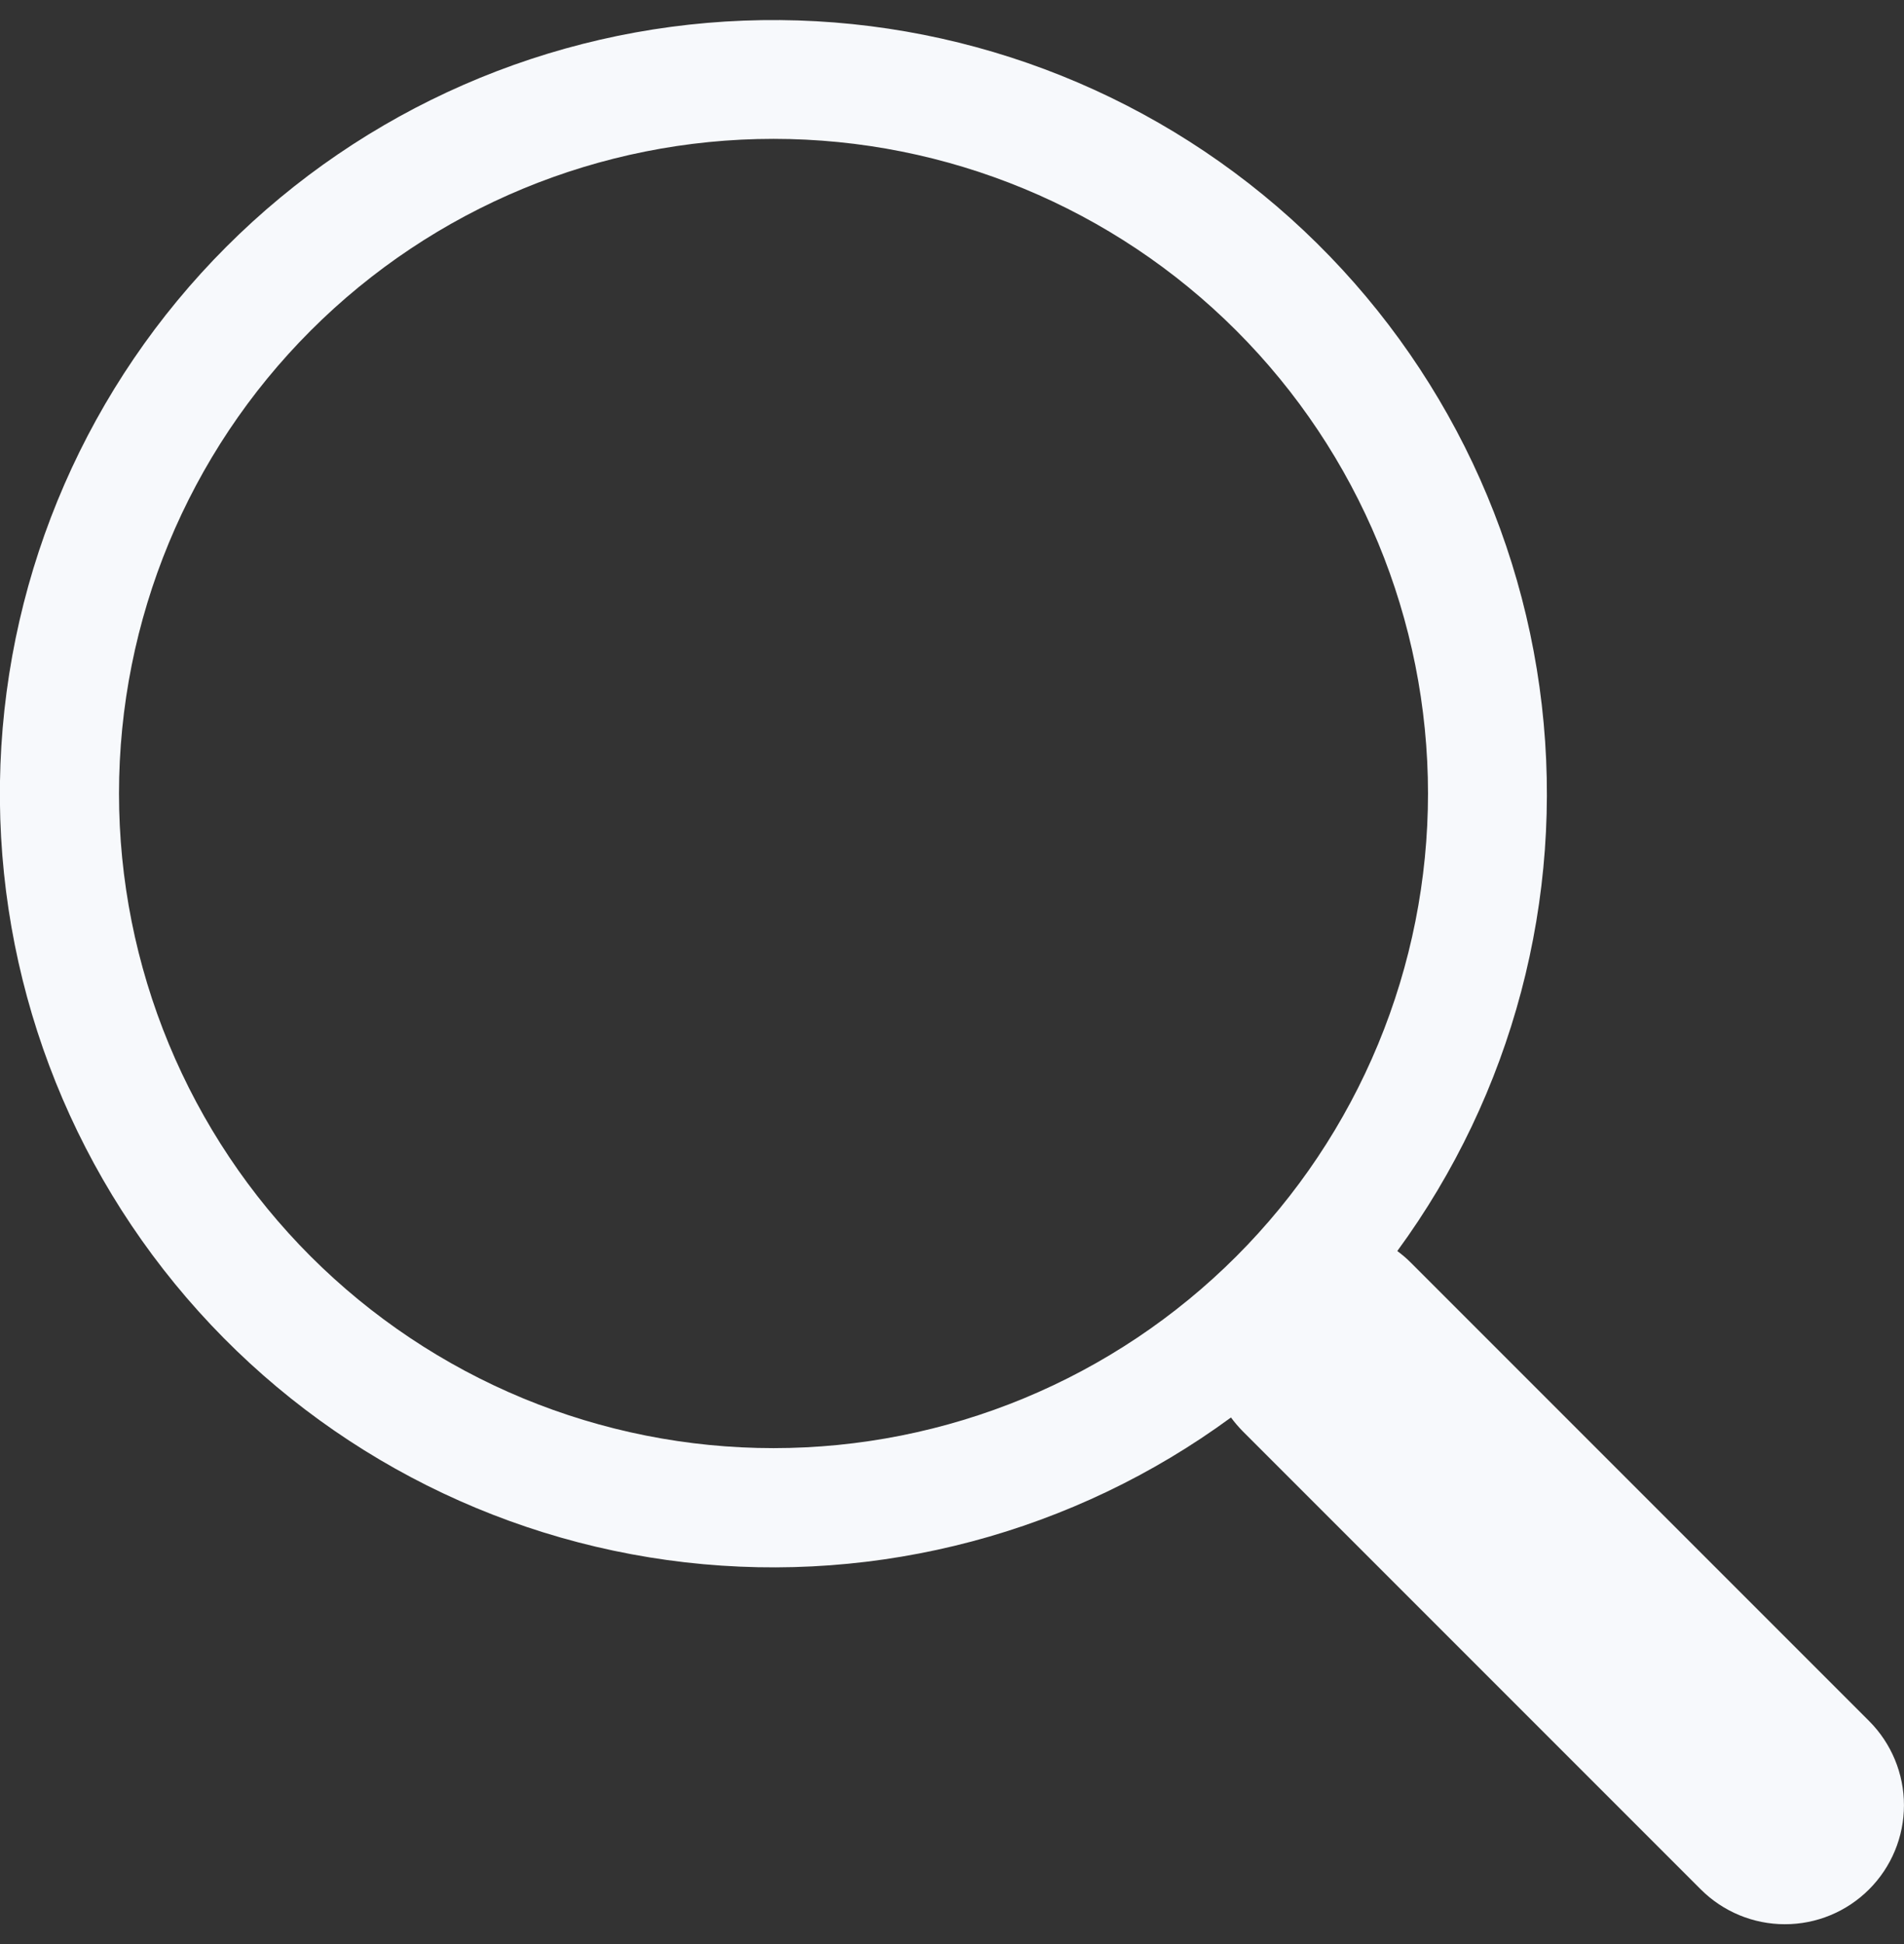 <svg width="48" height="49" viewBox="0 0 48 49" fill="none" xmlns="http://www.w3.org/2000/svg">
<rect x="0" y="0" width="48" height="49" fill="#333333" stroke="none"/>
<g clip-path="url(#clip0_72_2561)">
<path d="M35.226 31.532C38.131 27.568 39.432 22.653 38.869 17.771C38.306 12.889 35.92 8.4 32.189 5.201C28.458 2.003 23.657 0.331 18.746 0.52C13.835 0.709 9.177 2.745 5.704 6.222C2.23 9.698 0.197 14.358 0.011 19.268C-0.175 24.179 1.501 28.979 4.702 32.708C7.903 36.437 12.394 38.819 17.277 39.379C22.159 39.938 27.073 38.633 31.035 35.726H31.032C31.12 35.846 31.218 35.961 31.326 36.071L42.876 47.621C43.438 48.184 44.201 48.5 44.997 48.5C45.793 48.501 46.556 48.185 47.119 47.622C47.682 47.06 47.999 46.297 47.999 45.501C47.999 44.705 47.683 43.942 47.121 43.379L35.571 31.829C35.464 31.72 35.348 31.623 35.226 31.532ZM36 20C36 22.167 35.573 24.312 34.744 26.314C33.915 28.316 32.699 30.135 31.167 31.667C29.635 33.199 27.816 34.415 25.814 35.244C23.812 36.073 21.667 36.5 19.5 36.5C17.333 36.5 15.187 36.073 13.185 35.244C11.184 34.415 9.365 33.199 7.832 31.667C6.3 30.135 5.085 28.316 4.256 26.314C3.427 24.312 3 22.167 3 20C3 15.624 4.738 11.427 7.832 8.333C10.927 5.238 15.124 3.5 19.5 3.5C23.876 3.5 28.073 5.238 31.167 8.333C34.261 11.427 36 15.624 36 20Z" fill="#F7F9FC"/>
</g>
<defs>
<clipPath id="clip0_72_2561">
<rect width="48" height="48" fill="white" transform="translate(0 0.5)"/>
</clipPath>
</defs>
</svg>
